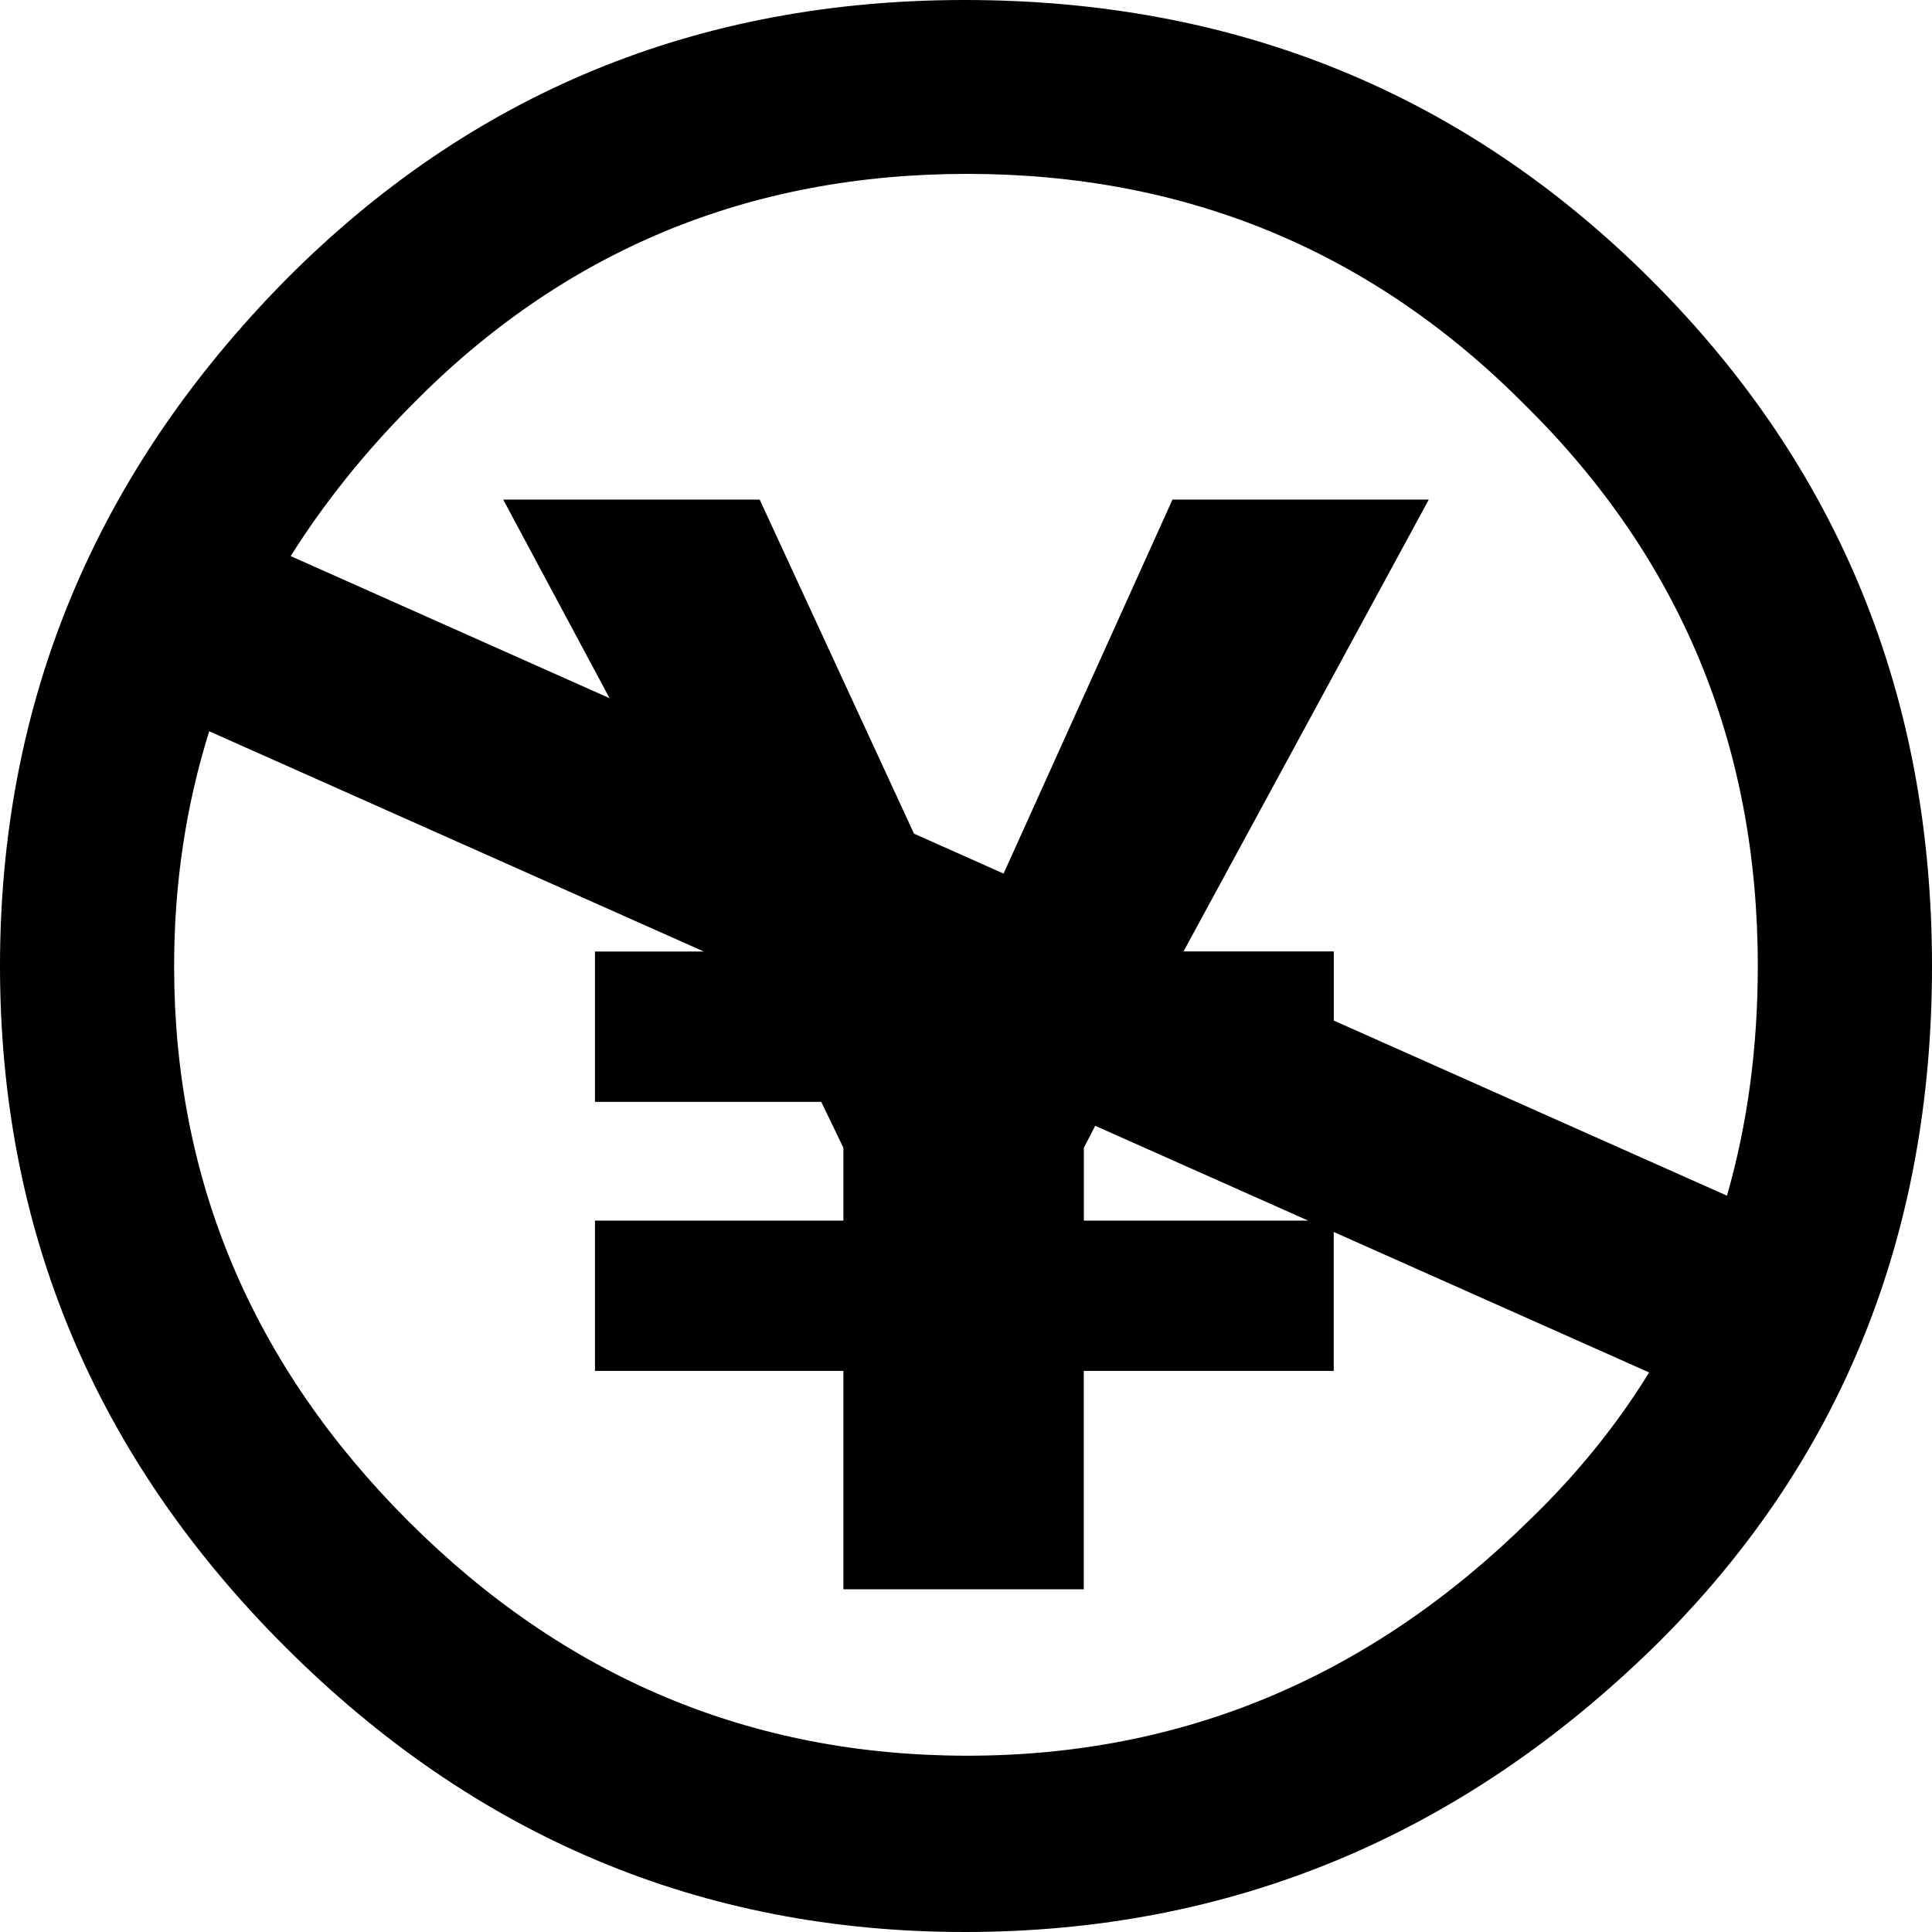 <?xml version="1.0" encoding="UTF-8"?>
<!-- Generator: Adobe Illustrator 26.0.1, SVG Export Plug-In . SVG Version: 6.00 Build 0)  -->
<svg xmlns="http://www.w3.org/2000/svg" xmlns:xlink="http://www.w3.org/1999/xlink" version="1.1" id="Capa_1" x="0px" y="0px" viewBox="0 0 24 24" style="enable-background:new 0 0 24 24;" xml:space="preserve" width="512" height="512">
<g>
	<path d="M20.515,3.48C18.192,1.16,15.349,0,11.984,0C8.661,0,5.847,1.16,3.545,3.48C1.181,5.88,0,8.72,0,12   c0,3.28,1.181,6.101,3.545,8.46C5.907,22.82,8.721,24,11.984,24c3.305,0,6.168-1.19,8.591-3.57C22.858,18.17,24,15.36,24,12   C24,8.64,22.838,5.8,20.515,3.48z M19.013,18.87c-1.983,1.96-4.315,2.94-6.998,2.94c-2.684,0-4.997-0.97-6.939-2.91   C3.134,16.96,2.163,14.66,2.163,12c0-1.023,0.147-1.994,0.436-2.916l6.144,2.736H7.391v1.868h2.811l0.275,0.57v0.905H7.391v1.867   h3.086v2.713h2.986V17.03h3.105v-1.726l3.918,1.745C20.085,17.701,19.594,18.308,19.013,18.87z M16.251,15.163h-2.787v-0.905   l0.141-0.273L16.251,15.163z M16.569,12.678v-0.859h-1.867l3.047-5.613h-3.184l-2.098,4.646l-1.113-0.496l-1.917-4.15H6.251   l1.321,2.467L3.611,6.908C4.022,6.255,4.519,5.632,5.106,5.04c1.883-1.92,4.185-2.88,6.909-2.88c2.722,0,5.036,0.96,6.938,2.88   c1.922,1.9,2.883,4.22,2.883,6.96c0,1.015-0.128,1.965-0.383,2.853L16.569,12.678z"/>
</g>















</svg>
